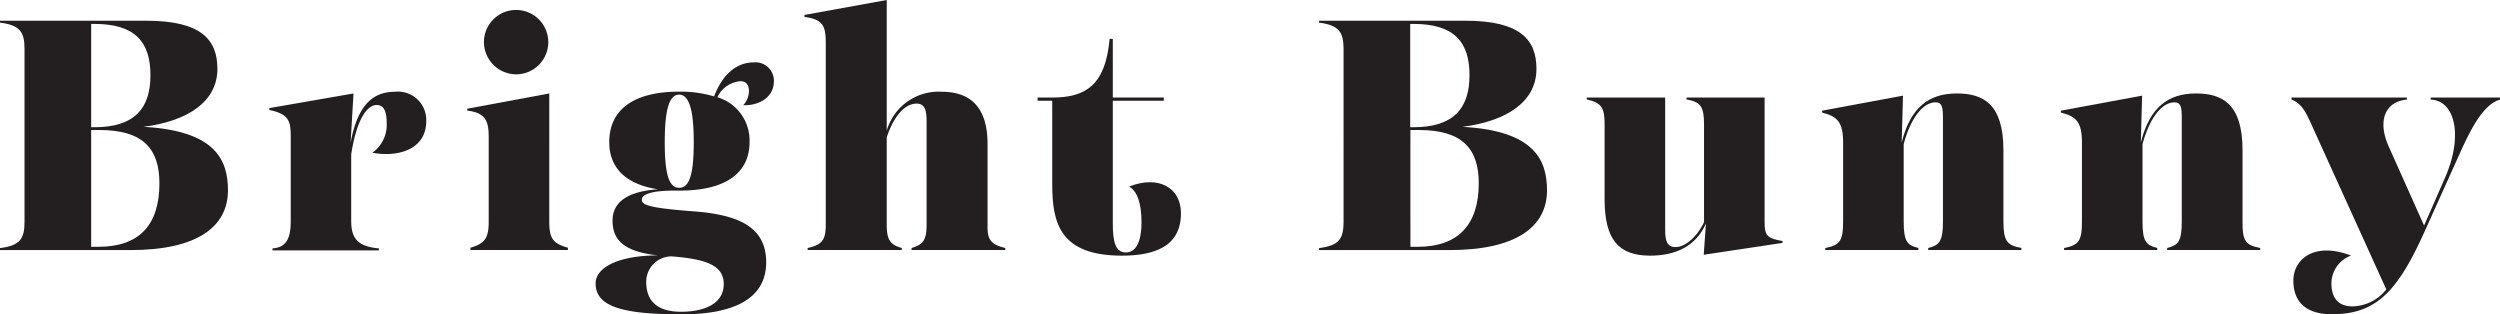 <svg xmlns="http://www.w3.org/2000/svg" viewBox="0 0 250.92 31.55"><defs><style>.cls-1{fill:#231f20;}</style></defs><title>namePr01</title><g id="Layer_2" data-name="Layer 2"><g id="design"><path class="cls-1" d="M22.88,19.1c0,3.65-3.07,6-9.79,6H0v-.2c2-.25,2.46-.92,2.46-2.62V4.9C2.46,3.2,2,2.53,0,2.27V2.08H14.69c5.53,0,7.13,1.92,7.13,4.83,0,3.2-2.81,5.22-7.42,5.82C21.63,13.12,22.88,16.06,22.88,19.1ZM9.15,2.4V12.77h.32c4.07,0,5.63-1.92,5.63-5.22S13.6,2.4,9.47,2.4ZM16,18.4c0-3.52-1.7-5.35-6-5.35H9.15V24.77h.74C14,24.77,16,22.56,16,18.4Z"/><path class="cls-1" d="M42.78,12.16c0,2.85-2.82,3.65-5.41,3.17a3.42,3.42,0,0,0,1.44-3c0-1.16-.29-1.79-1-1.79-.93,0-2,1.34-2.56,4.95v6.66c0,1.63.51,2.59,2.78,2.78v.2H27.35v-.2c1.48-.09,1.83-1.15,1.83-2.78V13.85c0-1.63-.1-2.39-2.15-2.81v-.19l8.45-1.47-.29,4.95c.74-4,2.4-5.12,4.45-5.12A2.84,2.84,0,0,1,42.78,12.16Z"/><path class="cls-1" d="M57,24.86v.23H47.22v-.23c1.47-.41,1.83-1,1.83-2.62V13.79c0-1.63-.29-2.46-2.15-2.69v-.19l8.23-1.53V22.24C55.13,23.9,55.48,24.45,57,24.86ZM48.57,4.22A3.23,3.23,0,1,1,51.8,7.46,3.25,3.25,0,0,1,48.57,4.22Z"/><path class="cls-1" d="M74.59,10.56a2.11,2.11,0,0,0,.58-1.41c0-.64-.29-1-.87-1A2.82,2.82,0,0,0,72,9.76a4.52,4.52,0,0,1,3.23,4.51c0,2.91-2.15,4.86-7,4.86h-.51c-2.4,0-3.3.39-3.3.9s.51.83,5.18,1.18,7.3,1.64,7.3,5.12c0,3.84-3.58,5.22-8.48,5.22-5.92,0-8.64-.77-8.64-3.1,0-1.48,2-2.79,6.24-2.82-3.52-.38-4.54-1.63-4.54-3.49S63,19.2,66.05,19c-3.4-.52-4.9-2.28-4.9-4.74,0-3,2.11-5.06,7-5.06a11.42,11.42,0,0,1,3.52.48c.8-2.11,2.17-3.42,4-3.42a1.85,1.85,0,0,1,2,2C77.63,9.73,76.22,10.62,74.59,10.56Zm-7.2,15.17a2.55,2.55,0,0,0-2.53,2.56c0,1.82,1,3,3.49,3s4.29-.89,4.29-2.78S70.85,26,67.39,25.73Zm2.24-11.46c0-3.2-.45-4.77-1.47-4.77s-1.44,1.6-1.44,4.77.41,4.58,1.44,4.58S69.63,17.53,69.63,14.27Z"/><path class="cls-1" d="M100.9,24.89v.2H91.49v-.2c1.15-.35,1.51-.76,1.51-2.33V12.19c0-1.09-.16-1.79-1-1.79-1.28,0-2.37,1.44-3,3.39v8.77c0,1.53.36,2,1.51,2.33v.2H81.06v-.2c1.47-.32,1.82-.83,1.82-2.33V4.32c0-1.73-.28-2.37-2.14-2.62V1.5L89,0V13.12a5.41,5.41,0,0,1,5.51-3.91c2.94,0,4.61,1.6,4.61,5.25v8.1C99.08,24,99.4,24.54,100.9,24.89Z"/><path class="cls-1" d="M118.53,21.41c0,3.32-2.65,4.25-5.92,4.25-6.24,0-7-3.29-7-7.17V10.11h-1.47V9.79h1.47c3.43,0,5.35-1.31,5.76-5.89h.32V9.79h5.12v.32h-5.12V22.46c0,1.79.26,2.88,1.32,2.88s1.56-1.21,1.56-3c0-2-.44-3.14-1.24-3.62C116.26,17.57,118.53,18.81,118.53,21.41Z"/><path class="cls-1" d="M155.27,19.1c0,3.65-3.07,6-9.79,6H132.39v-.2c2-.25,2.46-.92,2.46-2.62V4.9c0-1.7-.48-2.37-2.46-2.63V2.08h14.69c5.53,0,7.13,1.92,7.13,4.83,0,3.2-2.81,5.22-7.42,5.82C154,13.12,155.27,16.06,155.27,19.1ZM141.54,2.4V12.77h.32c4.06,0,5.63-1.92,5.63-5.22S146,2.4,141.86,2.4Zm6.88,16c0-3.52-1.7-5.35-6-5.35h-.86V24.77h.74C146.34,24.77,148.42,22.56,148.42,18.4Z"/><path class="cls-1" d="M178.91,24.19v.19L171,25.57l.22-3.14c-1,2.3-3.07,3.23-5.6,3.23-3.16,0-4.57-1.6-4.57-5.66V12.51c0-1.63-.23-2.18-1.79-2.53V9.79h7.87V23c0,1.16.16,1.8,1.05,1.8s2.11-.93,2.85-2.5V12.51c0-1.76-.29-2.27-1.76-2.53V9.79h7.84V22.33C177.12,23.58,177.31,23.93,178.91,24.19Z"/><path class="cls-1" d="M202.88,24.89v.2h-9.35v-.2c1.12-.28,1.48-.67,1.48-2.65V11.87c0-1.06-.07-1.6-.74-1.6-1.31,0-2.53,1.67-3.2,4.19v7.78c0,2,.35,2.37,1.47,2.65v.2H183.2v-.2c1.44-.28,1.79-.67,1.79-2.65V14.3c0-2.08-.61-2.62-2.11-3v-.19L191,9.6l-.13,4.7c.89-3.58,2.78-4.92,5.53-4.92,2.6,0,4.68,1,4.68,5.69v7.17C201.09,24.22,201.44,24.61,202.88,24.89Z"/><path class="cls-1" d="M226.85,24.89v.2h-9.34v-.2c1.12-.28,1.47-.67,1.47-2.65V11.87c0-1.06-.06-1.6-.74-1.6-1.31,0-2.52,1.67-3.2,4.19v7.78c0,2,.36,2.37,1.48,2.65v.2h-9.35v-.2c1.44-.28,1.79-.67,1.79-2.65V14.3c0-2.08-.6-2.62-2.11-3v-.19L215,9.6l-.13,4.7c.9-3.58,2.79-4.92,5.54-4.92,2.59,0,4.67,1,4.67,5.69v7.17C225.06,24.22,225.41,24.61,226.85,24.89Z"/><path class="cls-1" d="M250.92,9.79V10c-1.38.39-2.56,2.11-3.94,5.19L243.46,23c-2.75,6.17-4.89,8.54-9.41,8.54-2.4,0-3.87-1.06-3.87-3.39,0-2.05,2-3.94,5.79-2.5A3,3,0,0,0,234,28.45c0,1.28.55,2.3,2.11,2.3a4.45,4.45,0,0,0,3.4-1.7L232.45,13.5c-1-2.21-1.28-3-2.46-3.52V9.79h11.58V10c-2.17.19-3,2.11-1.79,4.77l3.52,7.87,2-4.57c2-4.36,1.12-8-1.34-8.07V9.79Z"/></g></g></svg>